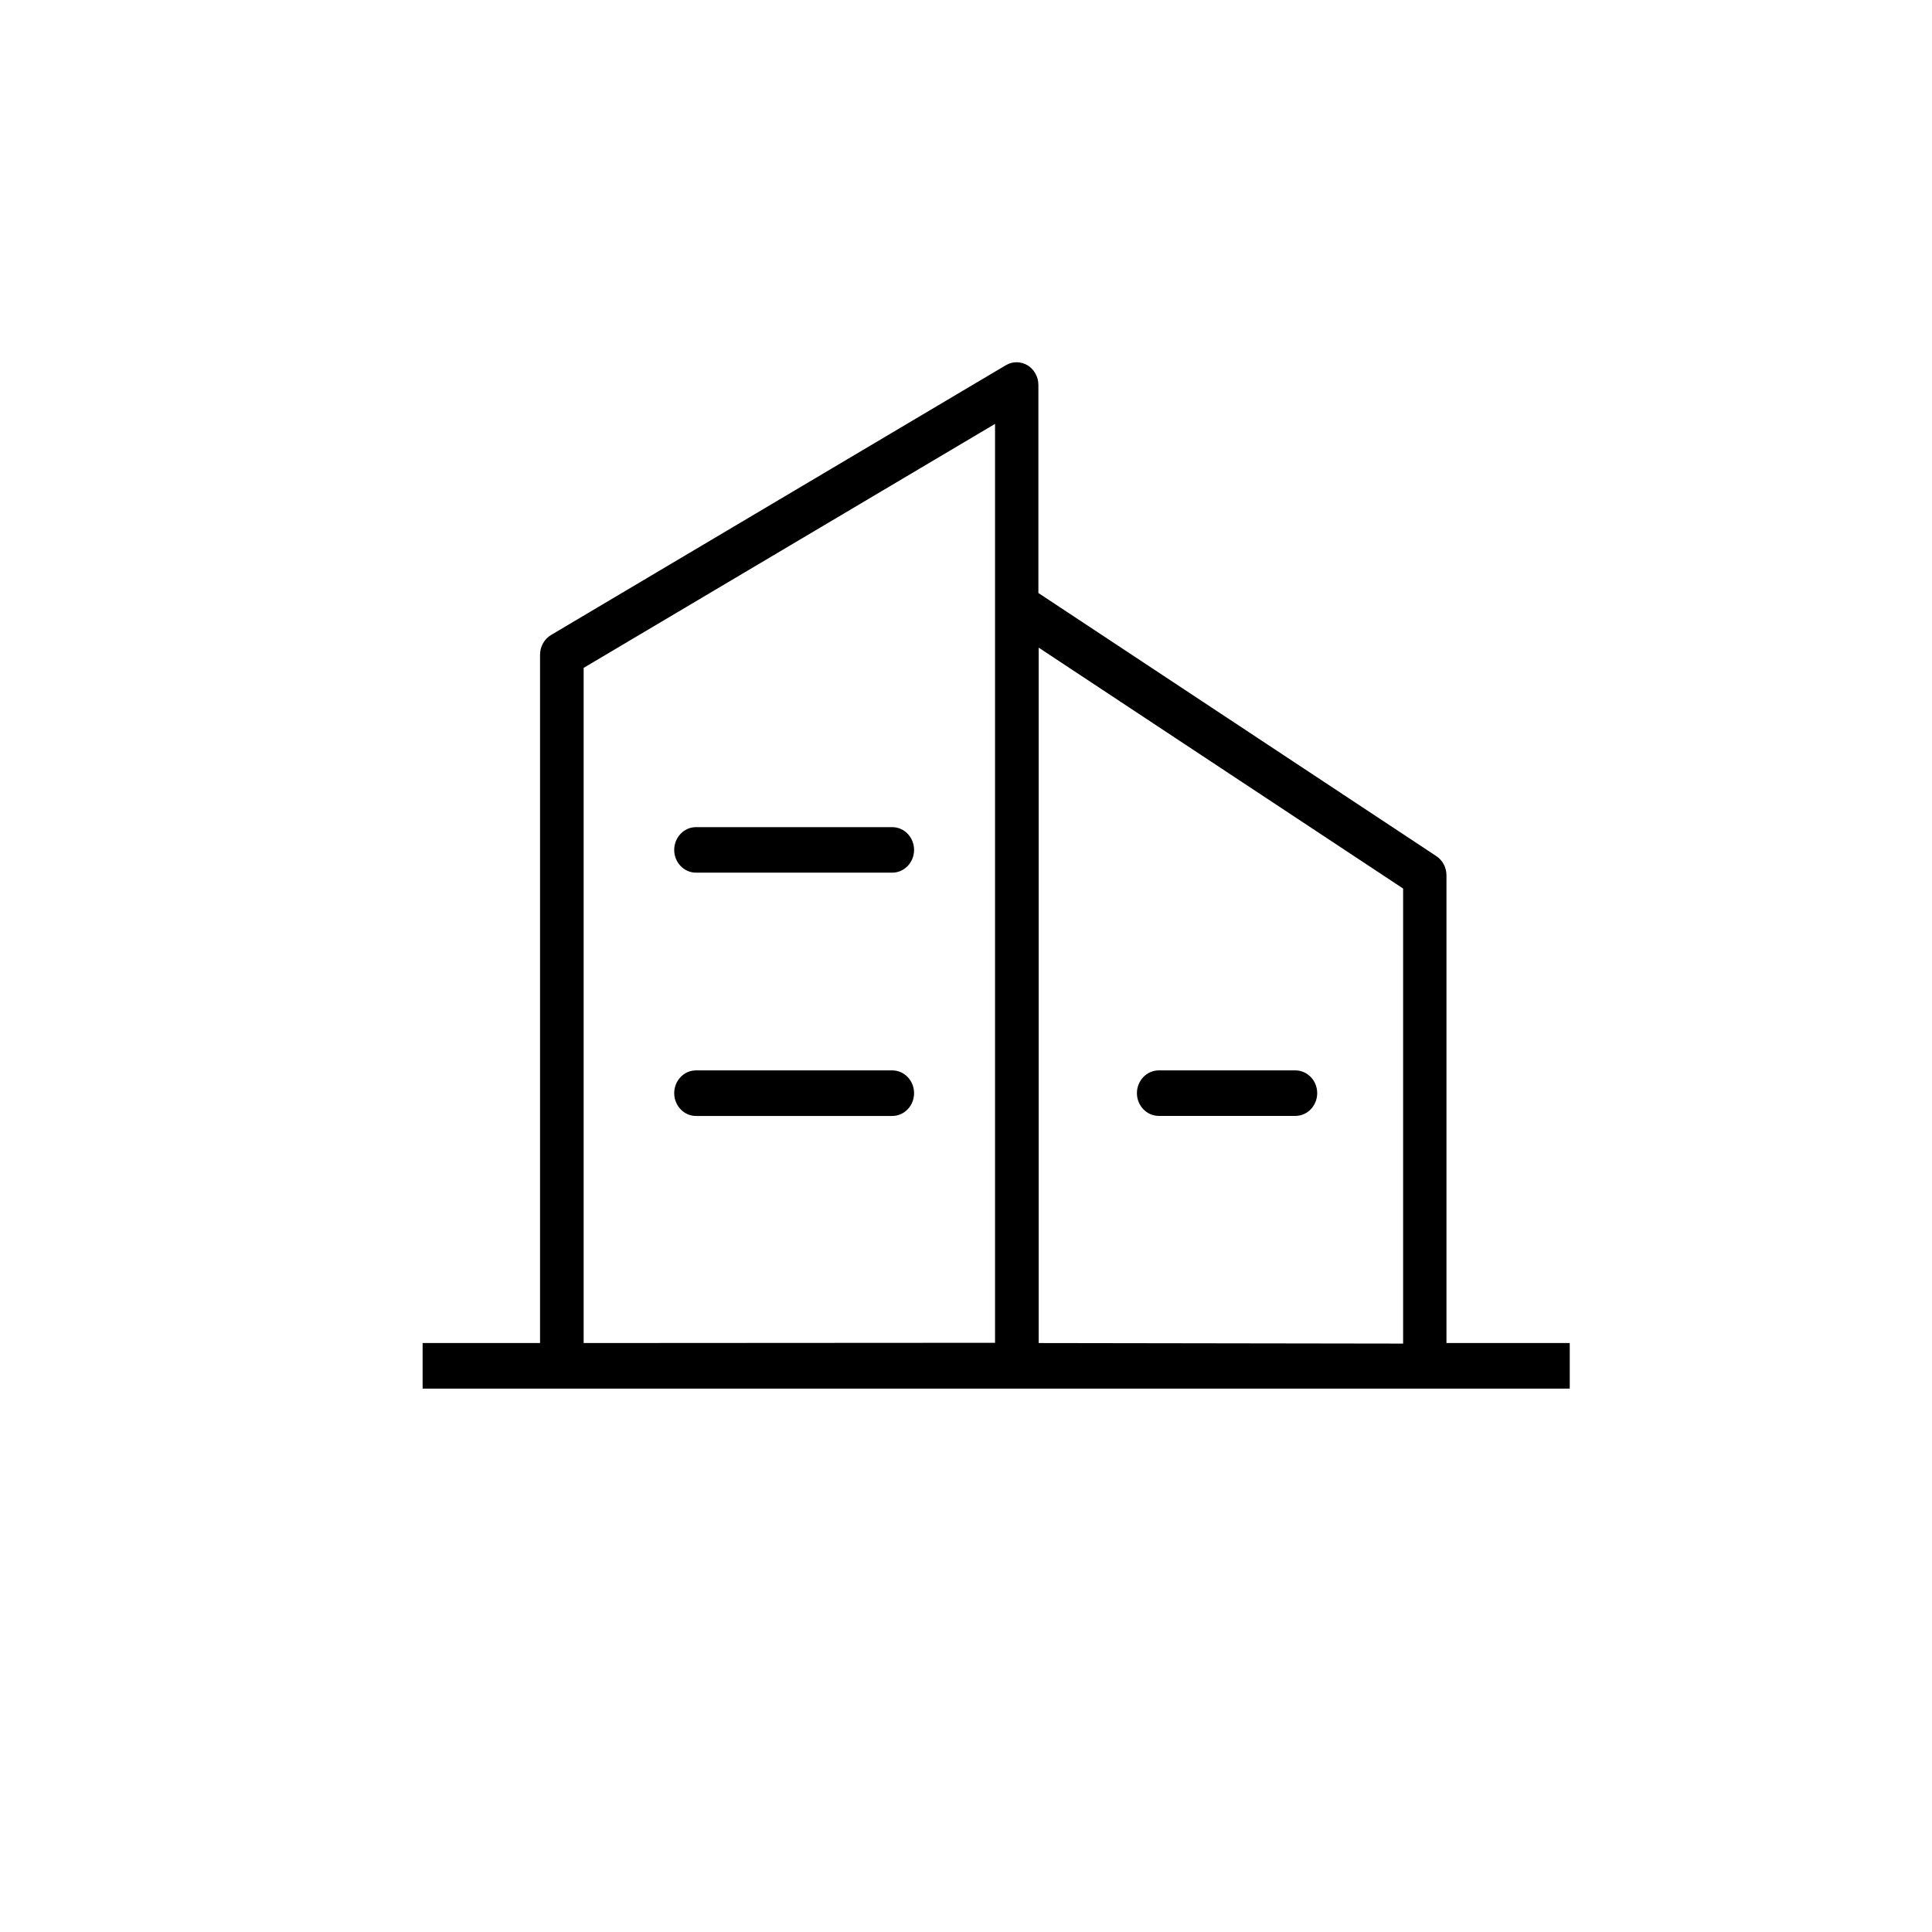 <svg width="32" height="32" viewBox="0 0 32 32" fill="none" xmlns="http://www.w3.org/2000/svg">
<g id="Group 2085667861">
<g id="Vector">
<path d="M14.778 18.484C14.978 18.484 15.14 18.314 15.14 18.106C15.14 17.898 14.978 17.729 14.778 17.729H11.528C11.329 17.729 11.167 17.898 11.167 18.106C11.167 18.314 11.329 18.484 11.528 18.484H14.778Z" fill="black"/>
<path d="M14.778 14.454C14.978 14.454 15.14 14.285 15.14 14.077C15.14 13.869 14.978 13.7 14.778 13.7H11.528C11.329 13.7 11.167 13.869 11.167 14.077C11.167 14.285 11.329 14.454 11.528 14.454H14.778Z" fill="black"/>
<path d="M21.455 17.729H19.193C18.994 17.729 18.831 17.898 18.831 18.106C18.831 18.314 18.994 18.483 19.193 18.483H21.455C21.655 18.483 21.817 18.314 21.817 18.106C21.817 17.898 21.655 17.729 21.455 17.729Z" fill="black"/>
<path d="M8.945 10.845V22.245H7V23H26V22.245H23.958V14.499C23.958 14.369 23.895 14.249 23.79 14.18L17.199 9.822V6.375C17.199 6.243 17.13 6.118 17.02 6.051C16.909 5.984 16.771 5.983 16.66 6.049L9.128 10.517C9.015 10.584 8.945 10.709 8.945 10.845ZM17.204 10.727L23.24 14.717V22.254L17.204 22.245V10.727ZM9.667 11.062L16.481 7.021V22.241L9.667 22.245V11.062Z" fill="black"/>
</g>
</g>
</svg>
